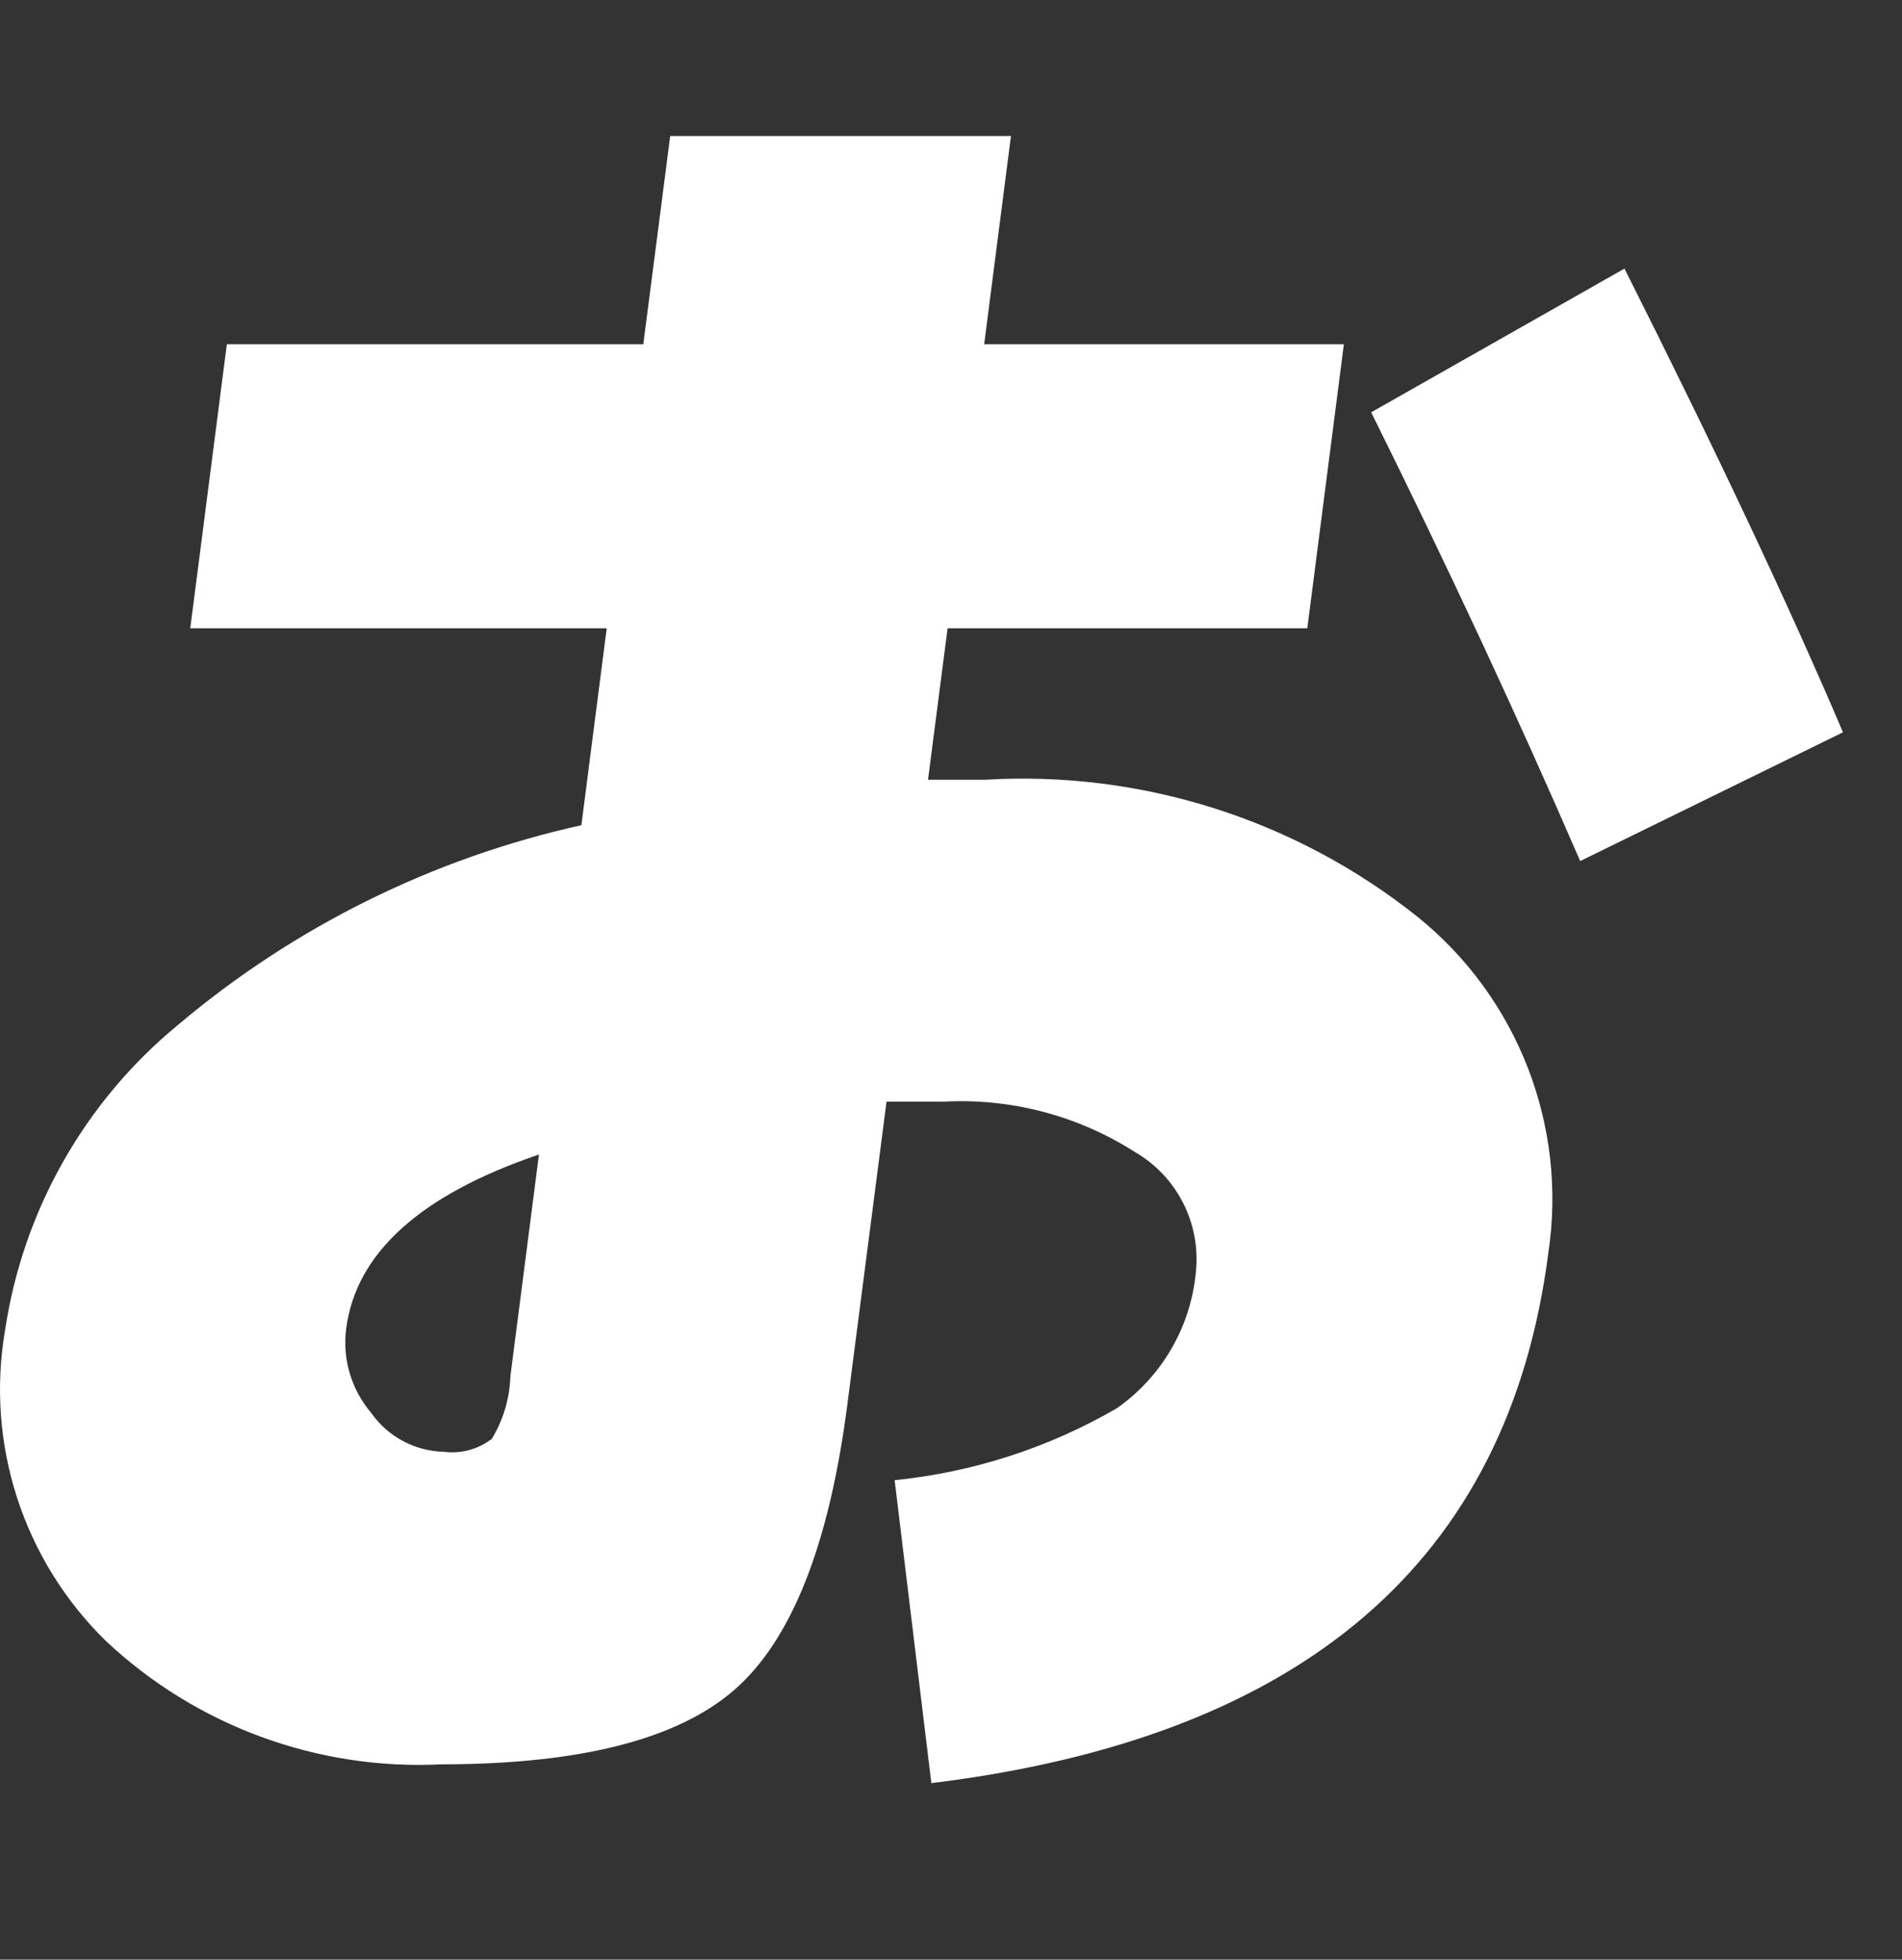 <svg xmlns="http://www.w3.org/2000/svg" viewBox="0 0 29.12 30" width="29.12" height="30"><rect x="0" y="0" width="29.12" height="30" fill="#333333" stroke="none"/><defs><style>.a{fill:#fff}</style></defs><path class="a" d="m14.259,27.297l-.562-4.637c1.199-.121,2.358-.496,3.4-1.1.691-.483,1.134-1.246,1.212-2.086.079-.745-.289-1.467-.938-1.841-.872-.556-1.896-.824-2.928-.768h-.87l-.6,4.637c-.277,2.145-.852,3.599-1.723,4.362-.871.763-2.368,1.145-4.491,1.146-1.896.094-3.748-.586-5.133-1.884-1.274-1.241-1.852-3.031-1.545-4.783.278-1.823,1.219-3.48,2.643-4.652,1.781-1.504,3.901-2.554,6.177-3.058l.388-3.015H2.913l.56-4.348h6.376l.412-3.188h5.217l-.41,3.188h5.507l-.56,4.348h-5.507l-.3,2.319h.87c2.393-.143,4.753.605,6.627,2.1,1.533,1.238,2.294,3.197,2,5.145-.607,4.715-3.757,7.42-9.45,8.116h.004Zm-6.007-9.623c-1.818.619-2.802,1.508-2.952,2.667-.06.465.08.934.384,1.29.255.364.668.584,1.112.594.262.034.526-.038.735-.2.175-.289.272-.618.283-.956l.437-3.392v-.003Zm19.964-6.463l-4.023,1.971c-.952-2.2-2.019-4.49-3.2-6.87l3.878-2.2c1.4,2.783,2.515,5.149,3.346,7.1h0Z"/></svg>